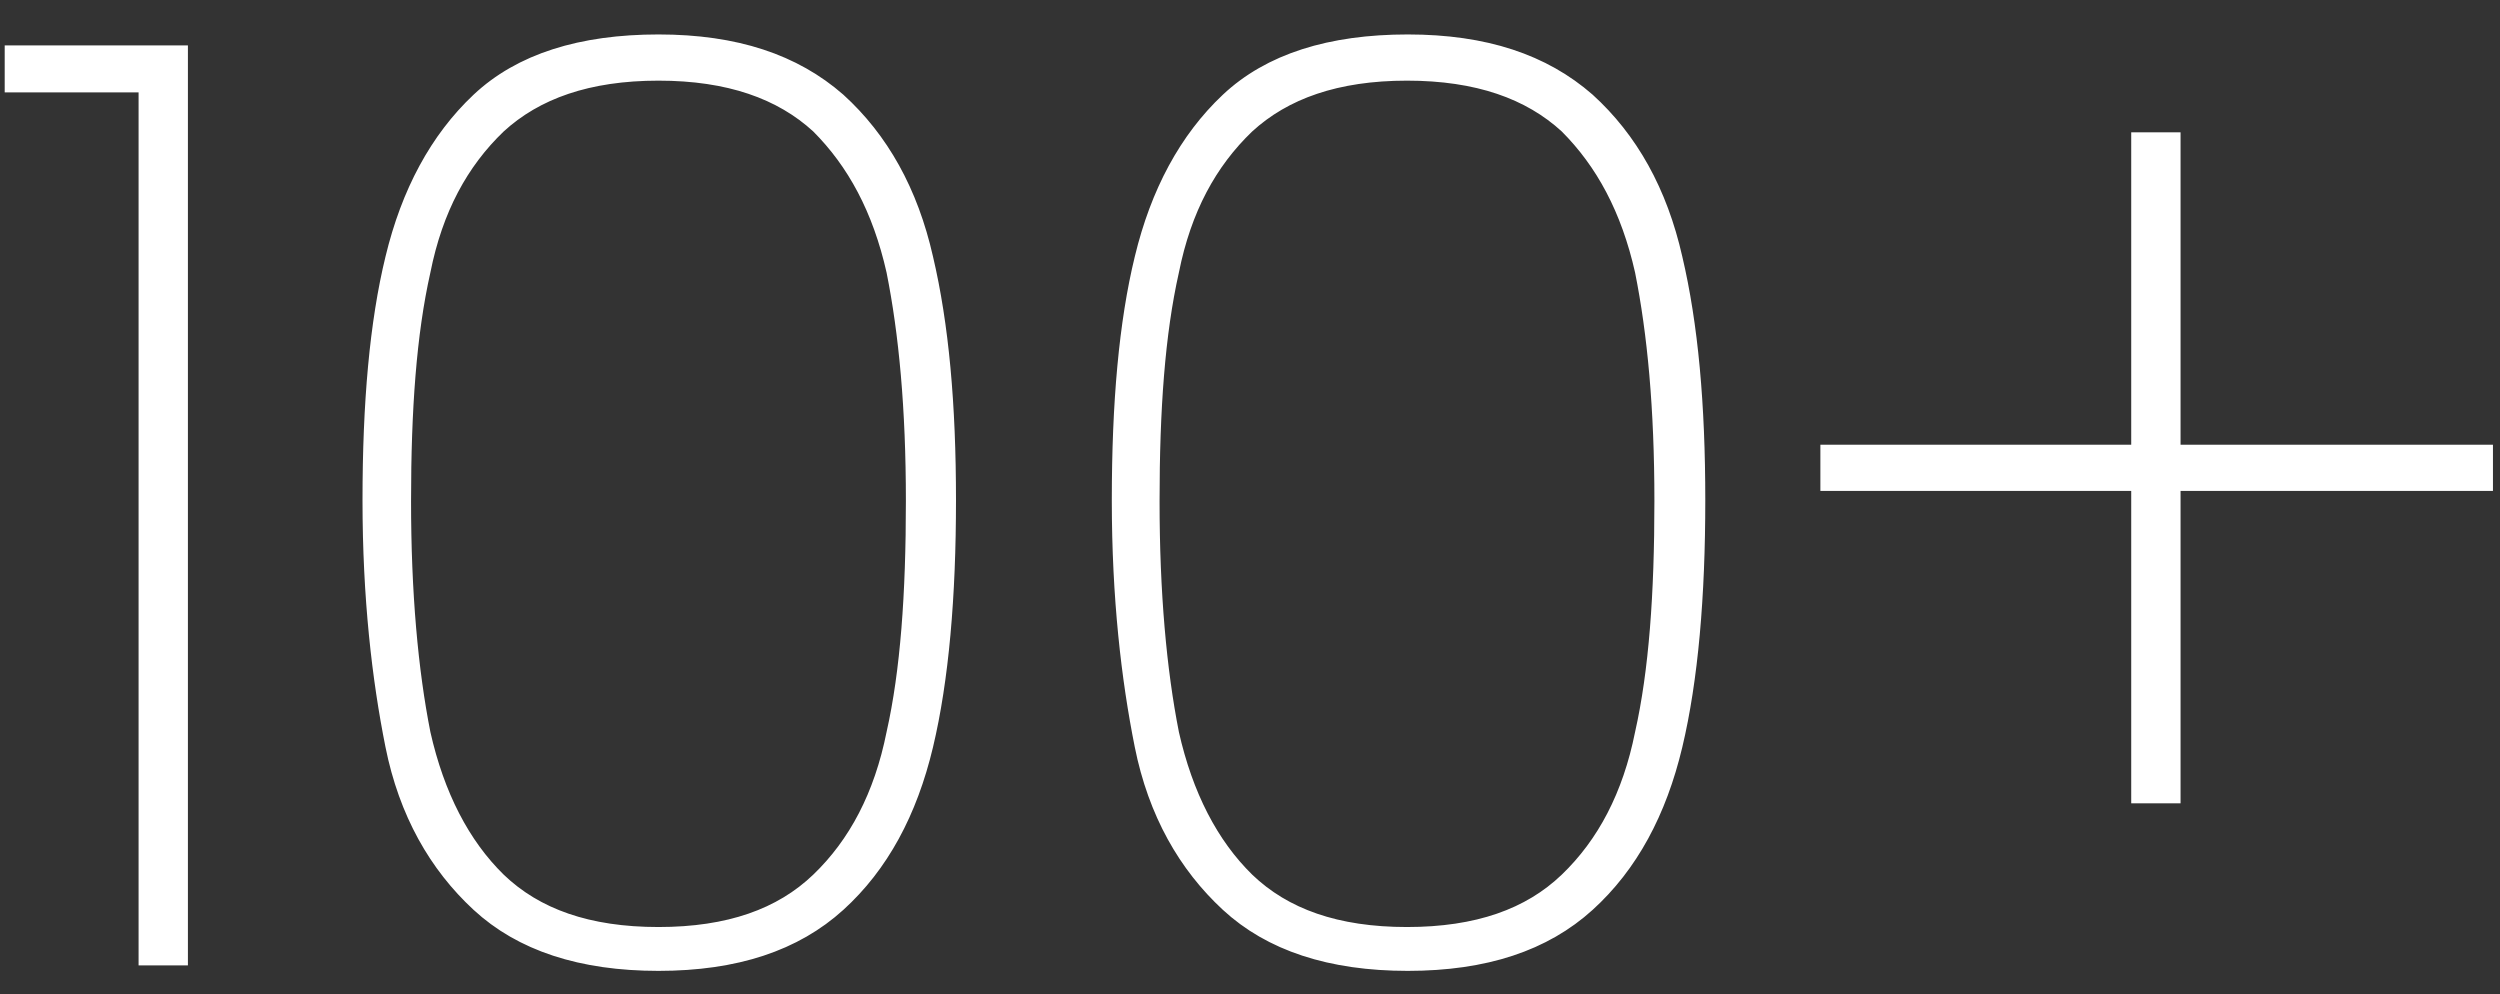 <?xml version="1.0" encoding="UTF-8"?>
<svg xmlns="http://www.w3.org/2000/svg" version="1.1" viewBox="0 0 319.3 127">
  <rect x="0" y="0" width="319.3" height="127" fill="#333333" stroke="none"/>
  <defs>
    <style>
      .cls-1 {
        fill: #fff;
        stroke: #fff;
        stroke-miterlimit: 10;
        stroke-width: 3px;
      }

      .cls-2 {
        isolation: isolate;
      }
    </style>
  </defs>
  <!-- Generator: Adobe Illustrator 28.7.0, SVG Export Plug-In . SVG Version: 1.2.0 Build 136)  -->
  <g>
    <g id="Layer_1">
      <g id="Layer_1-2" data-name="Layer_1">
        <g id="Layer_1-2">
          <g class="cls-2">
            <g class="cls-2">
              <path class="cls-1" d="M2.1,10.2v-2.9h20.4v114.5h-3.3V10.3H2.1v-.2h0Z"/>
              <path class="cls-1" d="M50.7,33.1c2-8.3,5.6-15,10.8-19.9s12.8-7.3,22.6-7.3,17.1,2.5,22.6,7.3c5.4,4.9,9.1,11.5,11,19.9,2,8.5,2.9,18.6,2.9,30.8s-.9,22.8-2.9,31.2-5.6,15.1-11,20c-5.4,4.9-12.8,7.4-22.6,7.4s-17.3-2.5-22.6-7.4-9.1-11.5-10.8-20-2.9-18.8-2.9-31.2.9-22.6,2.9-30.8ZM114.7,34.5c-1.8-8-5.1-14.1-9.8-18.8-4.9-4.5-11.7-6.9-20.8-6.9s-15.9,2.4-20.8,6.9c-4.9,4.7-8.2,10.8-9.8,18.8-1.8,8-2.5,17.7-2.5,29.5s.9,21.7,2.5,29.8c1.8,8,5.1,14.4,9.8,19,4.9,4.7,11.7,7.1,20.8,7.1s15.9-2.4,20.8-7.1,8.2-11,9.8-19c1.8-8,2.5-17.9,2.5-29.8s-.9-21.5-2.5-29.5Z"/>
              <path class="cls-1" d="M146.4,33.1c2-8.3,5.6-15,10.8-19.9s12.8-7.3,22.6-7.3,17.1,2.5,22.6,7.3c5.4,4.9,9.1,11.5,11,19.9,2,8.5,2.9,18.6,2.9,30.8s-.9,22.8-2.9,31.2-5.6,15.1-11,20c-5.4,4.9-12.8,7.4-22.6,7.4s-17.3-2.5-22.6-7.4-9.1-11.5-10.8-20-2.9-18.8-2.9-31.2.9-22.6,2.9-30.8ZM210.3,34.5c-1.8-8-5.1-14.1-9.8-18.8-4.9-4.5-11.7-6.9-20.8-6.9s-15.9,2.4-20.8,6.9c-4.9,4.7-8.2,10.8-9.8,18.8-1.8,8-2.5,17.7-2.5,29.5s.9,21.7,2.5,29.8c1.8,8,5.1,14.4,9.8,19,4.9,4.7,11.7,7.1,20.8,7.1s15.9-2.4,20.8-7.1,8.2-11,9.8-19c1.8-8,2.5-17.9,2.5-29.8s-.9-21.5-2.5-29.5Z"/>
              <path class="cls-1" d="M316.9,61.2h-39.9v39.9h-3.3v-39.9h-39.7v-2.9h39.7V18.4h3.3v39.9h39.9v2.9Z"/>
            </g>
          </g>
        </g>
      </g>
    </g>
  </g>
</svg>
